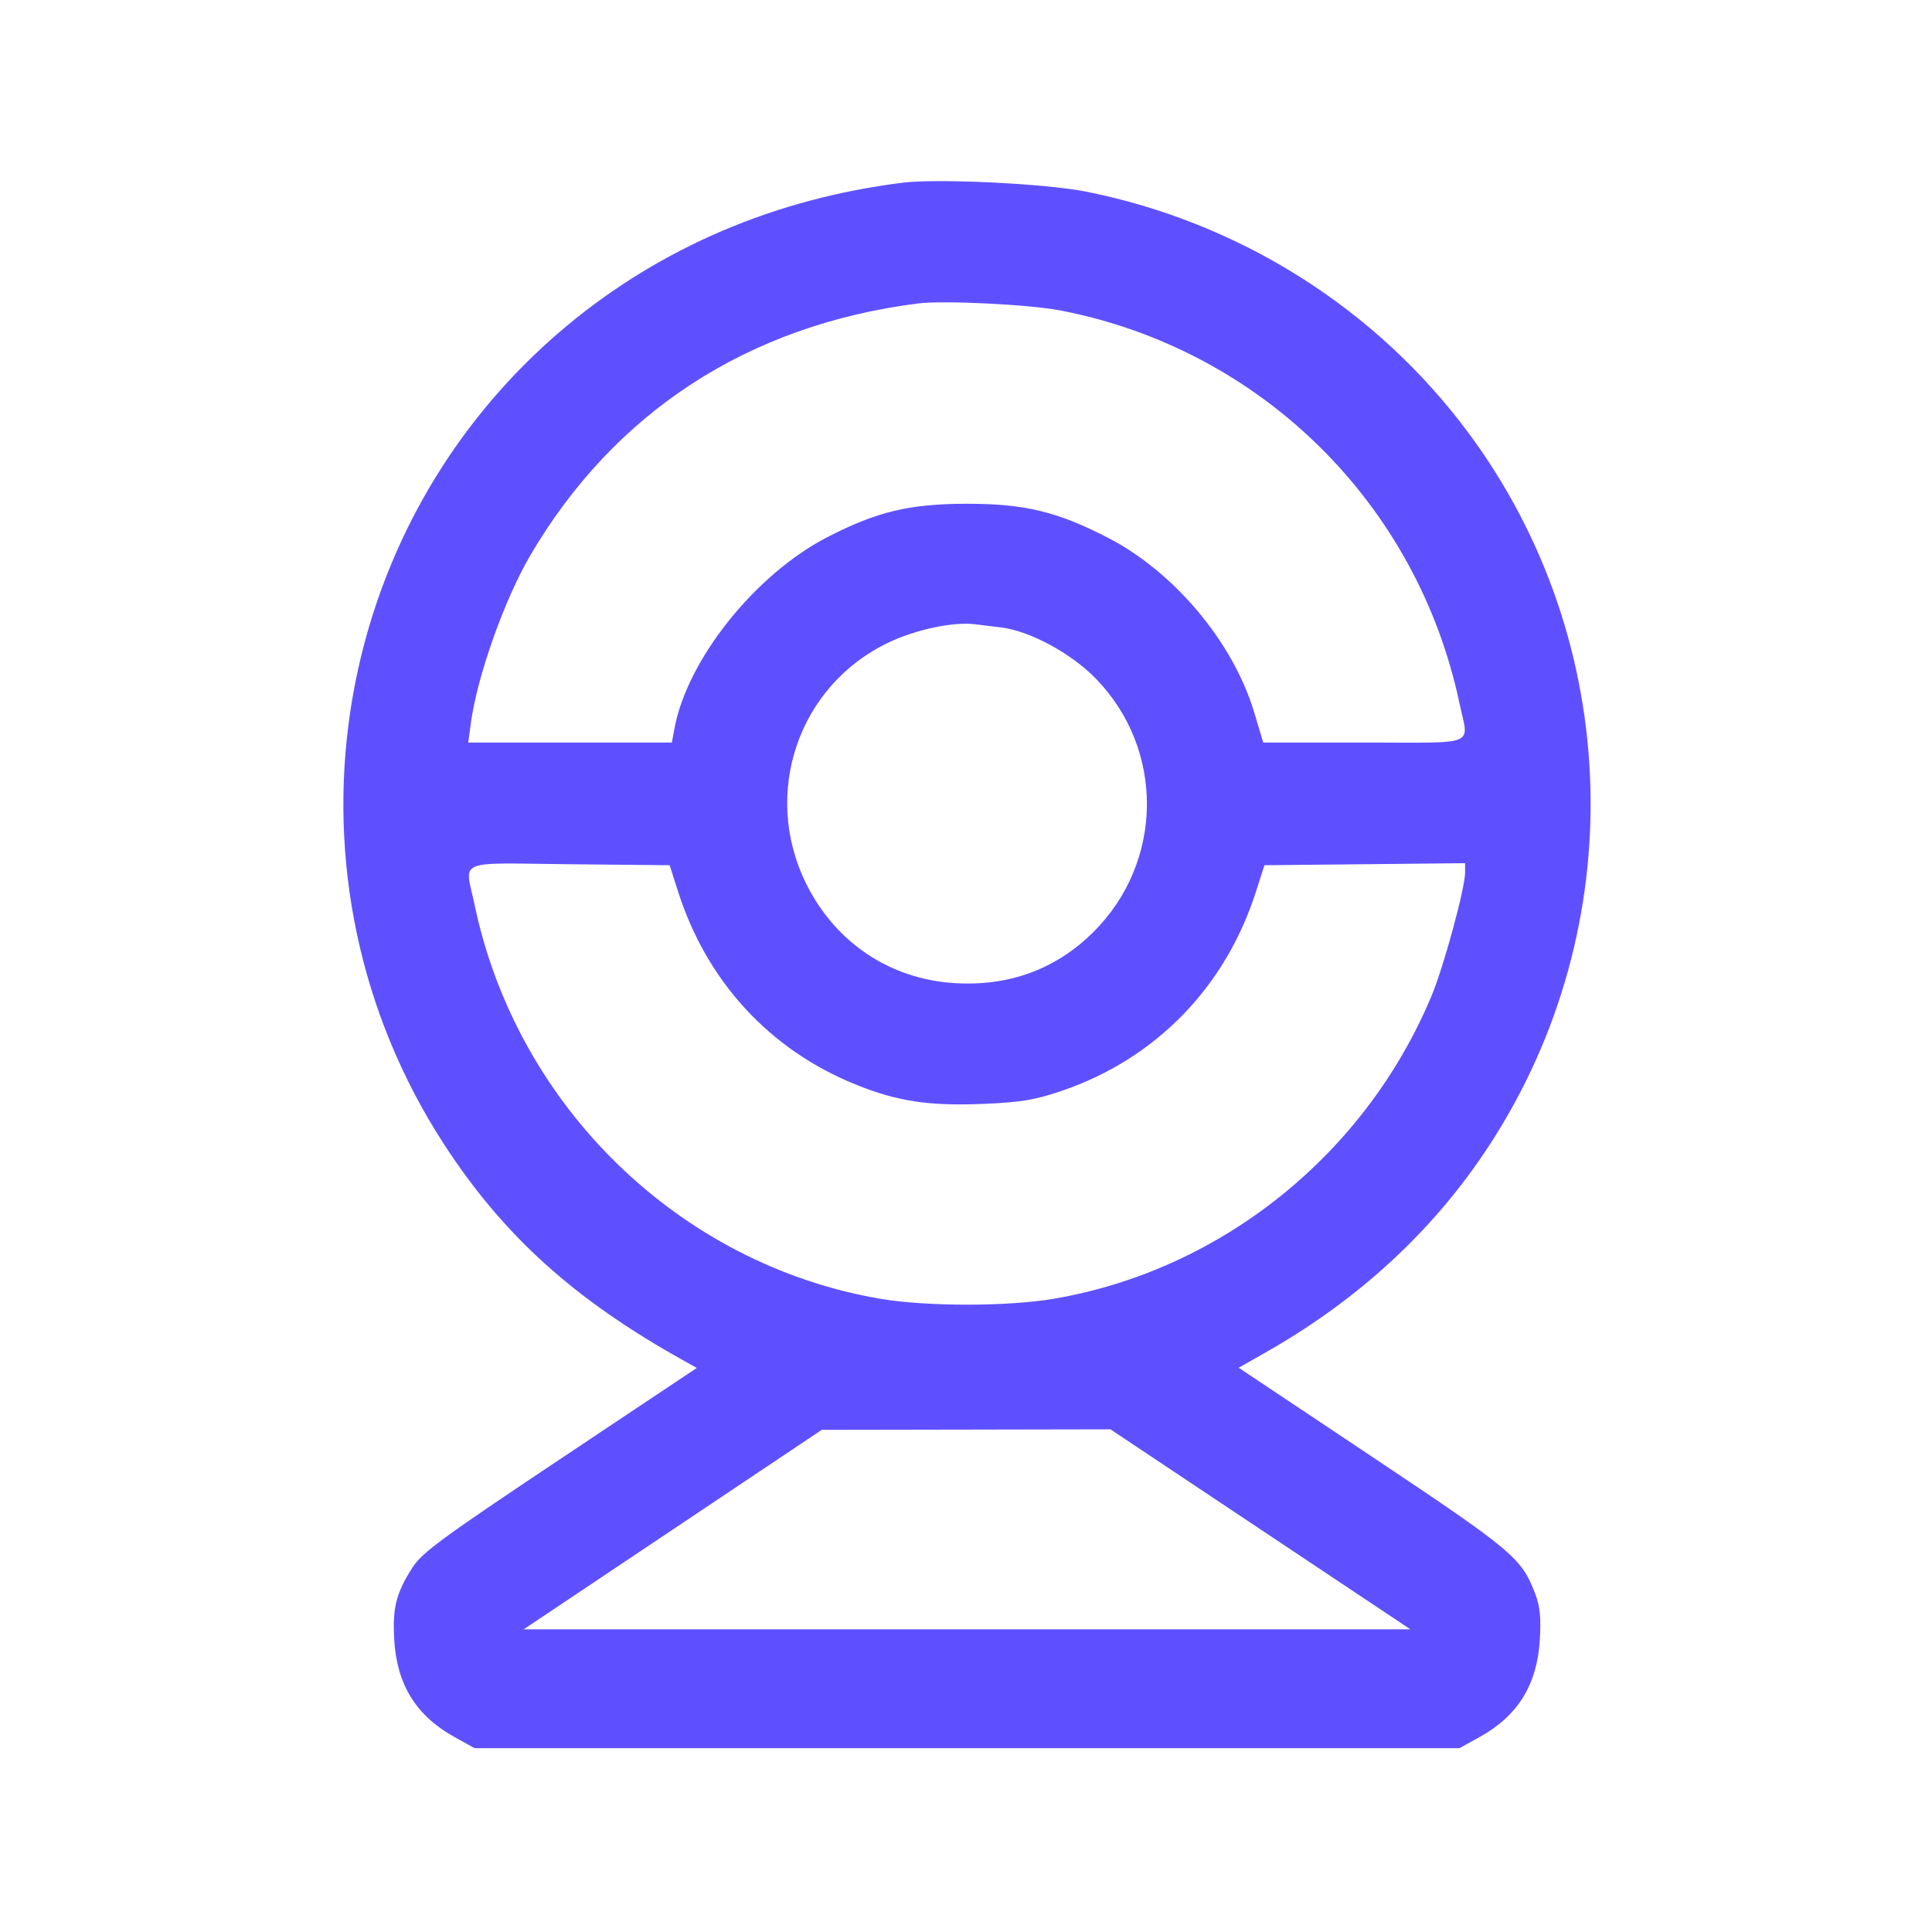 <svg width="56" height="56" viewBox="0 0 56 56" fill="none" xmlns="http://www.w3.org/2000/svg">
<path fill-rule="evenodd" clip-rule="evenodd" d="M26.171 5.295C22.49 5.751 19.163 7.169 16.429 9.445C9.42 15.282 7.889 25.5 12.874 33.172C14.586 35.808 16.642 37.666 19.783 39.419L20.197 39.651L16.234 42.294C12.809 44.579 12.226 45.007 11.95 45.443C11.477 46.189 11.373 46.608 11.428 47.542C11.505 48.834 12.067 49.737 13.175 50.35L13.757 50.672H28.03H42.303L42.885 50.35C43.998 49.733 44.554 48.835 44.633 47.526C44.67 46.895 44.636 46.553 44.499 46.195C44.104 45.159 43.856 44.951 39.791 42.238L35.905 39.645L36.72 39.181C39.424 37.639 41.592 35.625 43.185 33.172C47.294 26.848 47.047 18.593 42.568 12.552C39.89 8.94 35.921 6.437 31.472 5.553C30.306 5.321 27.186 5.17 26.171 5.295ZM30.744 9C36.542 10.123 41.075 14.585 42.302 20.377C42.572 21.654 42.885 21.524 39.542 21.523L36.616 21.523L36.352 20.644C35.745 18.615 34.032 16.573 32.107 15.583C30.64 14.828 29.7 14.602 28.03 14.602C26.363 14.602 25.416 14.829 23.974 15.573C21.89 16.65 19.918 19.12 19.55 21.114L19.474 21.524H16.523H13.572L13.65 20.95C13.832 19.605 14.618 17.387 15.364 16.11C17.8 11.947 21.683 9.421 26.608 8.796C27.346 8.702 29.844 8.825 30.744 9ZM29.027 18.188C29.858 18.293 31.039 18.931 31.754 19.661C33.766 21.717 33.736 24.988 31.688 27.02C30.601 28.099 29.235 28.598 27.651 28.495C25.789 28.374 24.216 27.319 23.373 25.625C22.069 23.003 23.138 19.866 25.761 18.621C26.549 18.247 27.622 18.019 28.249 18.093C28.399 18.11 28.749 18.153 29.027 18.188ZM19.655 25.844C20.487 28.446 22.302 30.421 24.791 31.431C26.005 31.924 26.921 32.063 28.511 31.996C29.596 31.951 30.006 31.882 30.786 31.615C33.5 30.688 35.519 28.614 36.405 25.844L36.65 25.079L39.559 25.05L42.467 25.02V25.284C42.467 25.741 41.854 27.998 41.498 28.855C39.582 33.456 35.402 36.813 30.554 37.644C29.21 37.874 26.849 37.874 25.506 37.644C19.698 36.649 14.986 32.074 13.759 26.238C13.473 24.879 13.157 25.016 16.501 25.05L19.41 25.079L19.655 25.844ZM36.534 44.329L40.881 47.227H28.03H15.179L19.499 44.336L23.819 41.445L28.003 41.438L32.187 41.43L36.534 44.329Z" fill="#5F50FF"/>
</svg>
